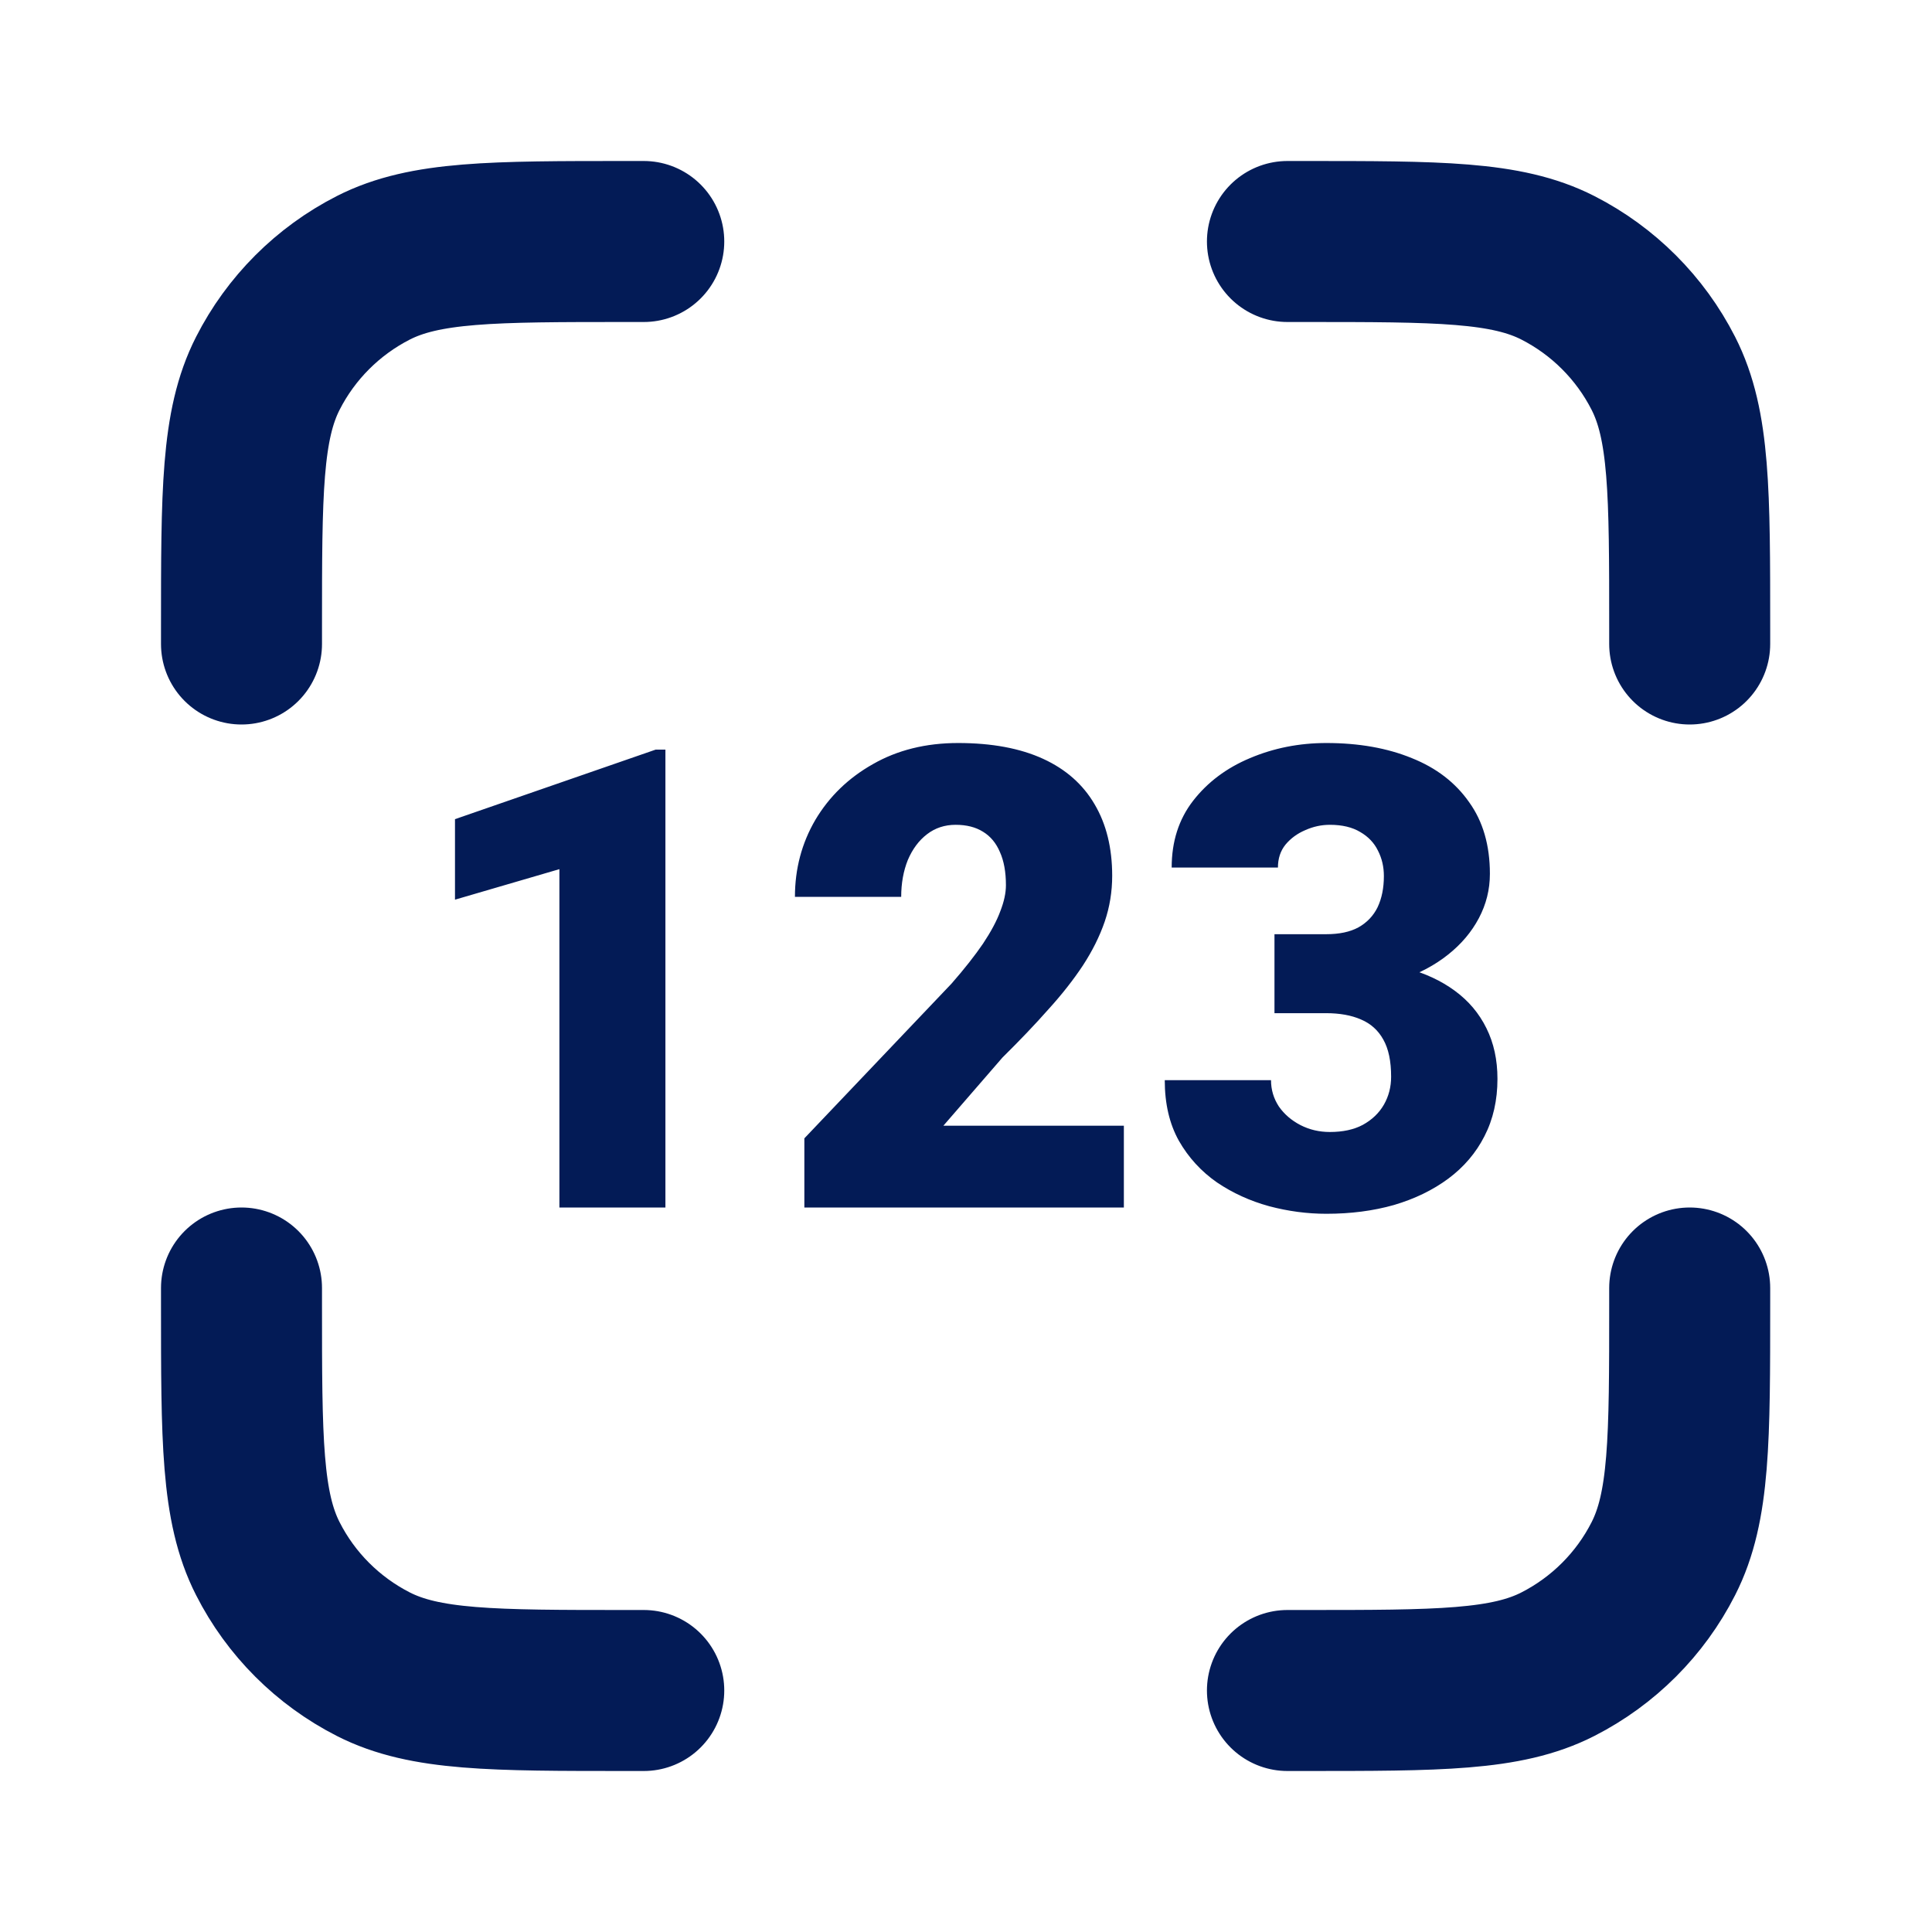 <svg width="24" height="24" viewBox="0 0 24 24" fill="none" xmlns="http://www.w3.org/2000/svg">
<path d="M7.997 3H7.797C6.118 3 5.279 3 4.637 3.327C4.073 3.615 3.614 4.074 3.327 4.638C3 5.28 3 6.12 3 7.8V8M7.997 21H7.797C6.118 21 5.279 21 4.637 20.673C4.073 20.385 3.614 19.927 3.327 19.362C3 18.72 3 17.88 3 16.2V16M20.99 8V7.8C20.99 6.12 20.99 5.28 20.663 4.638C20.376 4.074 19.917 3.615 19.353 3.327C18.712 3 17.872 3 16.193 3H15.993M20.99 16V16.2C20.99 17.88 20.99 18.72 20.663 19.362C20.376 19.927 19.917 20.385 19.353 20.673C18.712 21 17.872 21 16.193 21H15.993" stroke="#031B56" stroke-width="2" stroke-linecap="round" stroke-linejoin="round"/>
<path d="M8.266 9.312V15H6.949V10.797L5.652 11.176V10.176L8.145 9.312H8.266ZM13.961 13.984V15H9.992V14.141L11.82 12.219C11.982 12.034 12.112 11.868 12.211 11.723C12.31 11.574 12.382 11.44 12.426 11.32C12.473 11.2 12.496 11.092 12.496 10.996C12.496 10.832 12.471 10.695 12.422 10.586C12.375 10.474 12.305 10.389 12.211 10.332C12.12 10.275 12.007 10.246 11.871 10.246C11.736 10.246 11.617 10.285 11.516 10.363C11.414 10.441 11.335 10.548 11.277 10.684C11.223 10.819 11.195 10.971 11.195 11.141H9.875C9.875 10.792 9.96 10.473 10.129 10.184C10.301 9.895 10.539 9.664 10.844 9.492C11.148 9.318 11.501 9.23 11.902 9.23C12.322 9.23 12.673 9.296 12.957 9.426C13.241 9.556 13.454 9.745 13.598 9.992C13.743 10.237 13.816 10.533 13.816 10.879C13.816 11.077 13.785 11.267 13.723 11.449C13.66 11.632 13.57 11.812 13.453 11.992C13.336 12.169 13.193 12.352 13.023 12.539C12.857 12.727 12.667 12.926 12.453 13.137L11.719 13.984H13.961ZM15.832 11.605H16.473C16.637 11.605 16.771 11.577 16.875 11.52C16.982 11.46 17.061 11.376 17.113 11.27C17.165 11.16 17.191 11.031 17.191 10.883C17.191 10.768 17.167 10.663 17.117 10.566C17.07 10.47 16.997 10.393 16.898 10.336C16.799 10.276 16.673 10.246 16.52 10.246C16.415 10.246 16.314 10.268 16.215 10.312C16.116 10.354 16.034 10.414 15.969 10.492C15.906 10.57 15.875 10.665 15.875 10.777H14.555C14.555 10.454 14.643 10.178 14.82 9.949C15 9.717 15.236 9.54 15.527 9.418C15.822 9.293 16.138 9.23 16.477 9.23C16.88 9.23 17.234 9.293 17.539 9.418C17.844 9.54 18.081 9.723 18.25 9.965C18.422 10.204 18.508 10.501 18.508 10.855C18.508 11.051 18.462 11.234 18.371 11.406C18.28 11.578 18.152 11.729 17.988 11.859C17.824 11.99 17.631 12.092 17.41 12.168C17.191 12.241 16.952 12.277 16.691 12.277H15.832V11.605ZM15.832 12.586V11.93H16.691C16.975 11.93 17.234 11.962 17.469 12.027C17.703 12.09 17.905 12.184 18.074 12.309C18.244 12.434 18.374 12.588 18.465 12.773C18.556 12.956 18.602 13.165 18.602 13.402C18.602 13.668 18.548 13.905 18.441 14.113C18.335 14.322 18.185 14.497 17.992 14.641C17.799 14.784 17.574 14.893 17.316 14.969C17.059 15.042 16.779 15.078 16.477 15.078C16.24 15.078 16.003 15.047 15.766 14.984C15.529 14.919 15.312 14.82 15.117 14.688C14.922 14.552 14.764 14.38 14.645 14.172C14.527 13.961 14.469 13.71 14.469 13.418H15.789C15.789 13.538 15.822 13.647 15.887 13.746C15.954 13.842 16.044 13.919 16.156 13.977C16.268 14.034 16.389 14.062 16.52 14.062C16.681 14.062 16.818 14.033 16.93 13.973C17.044 13.91 17.131 13.827 17.191 13.723C17.251 13.618 17.281 13.503 17.281 13.375C17.281 13.182 17.249 13.029 17.184 12.914C17.121 12.8 17.029 12.716 16.906 12.664C16.787 12.612 16.642 12.586 16.473 12.586H15.832Z" fill="#031B56"/>
</svg>
